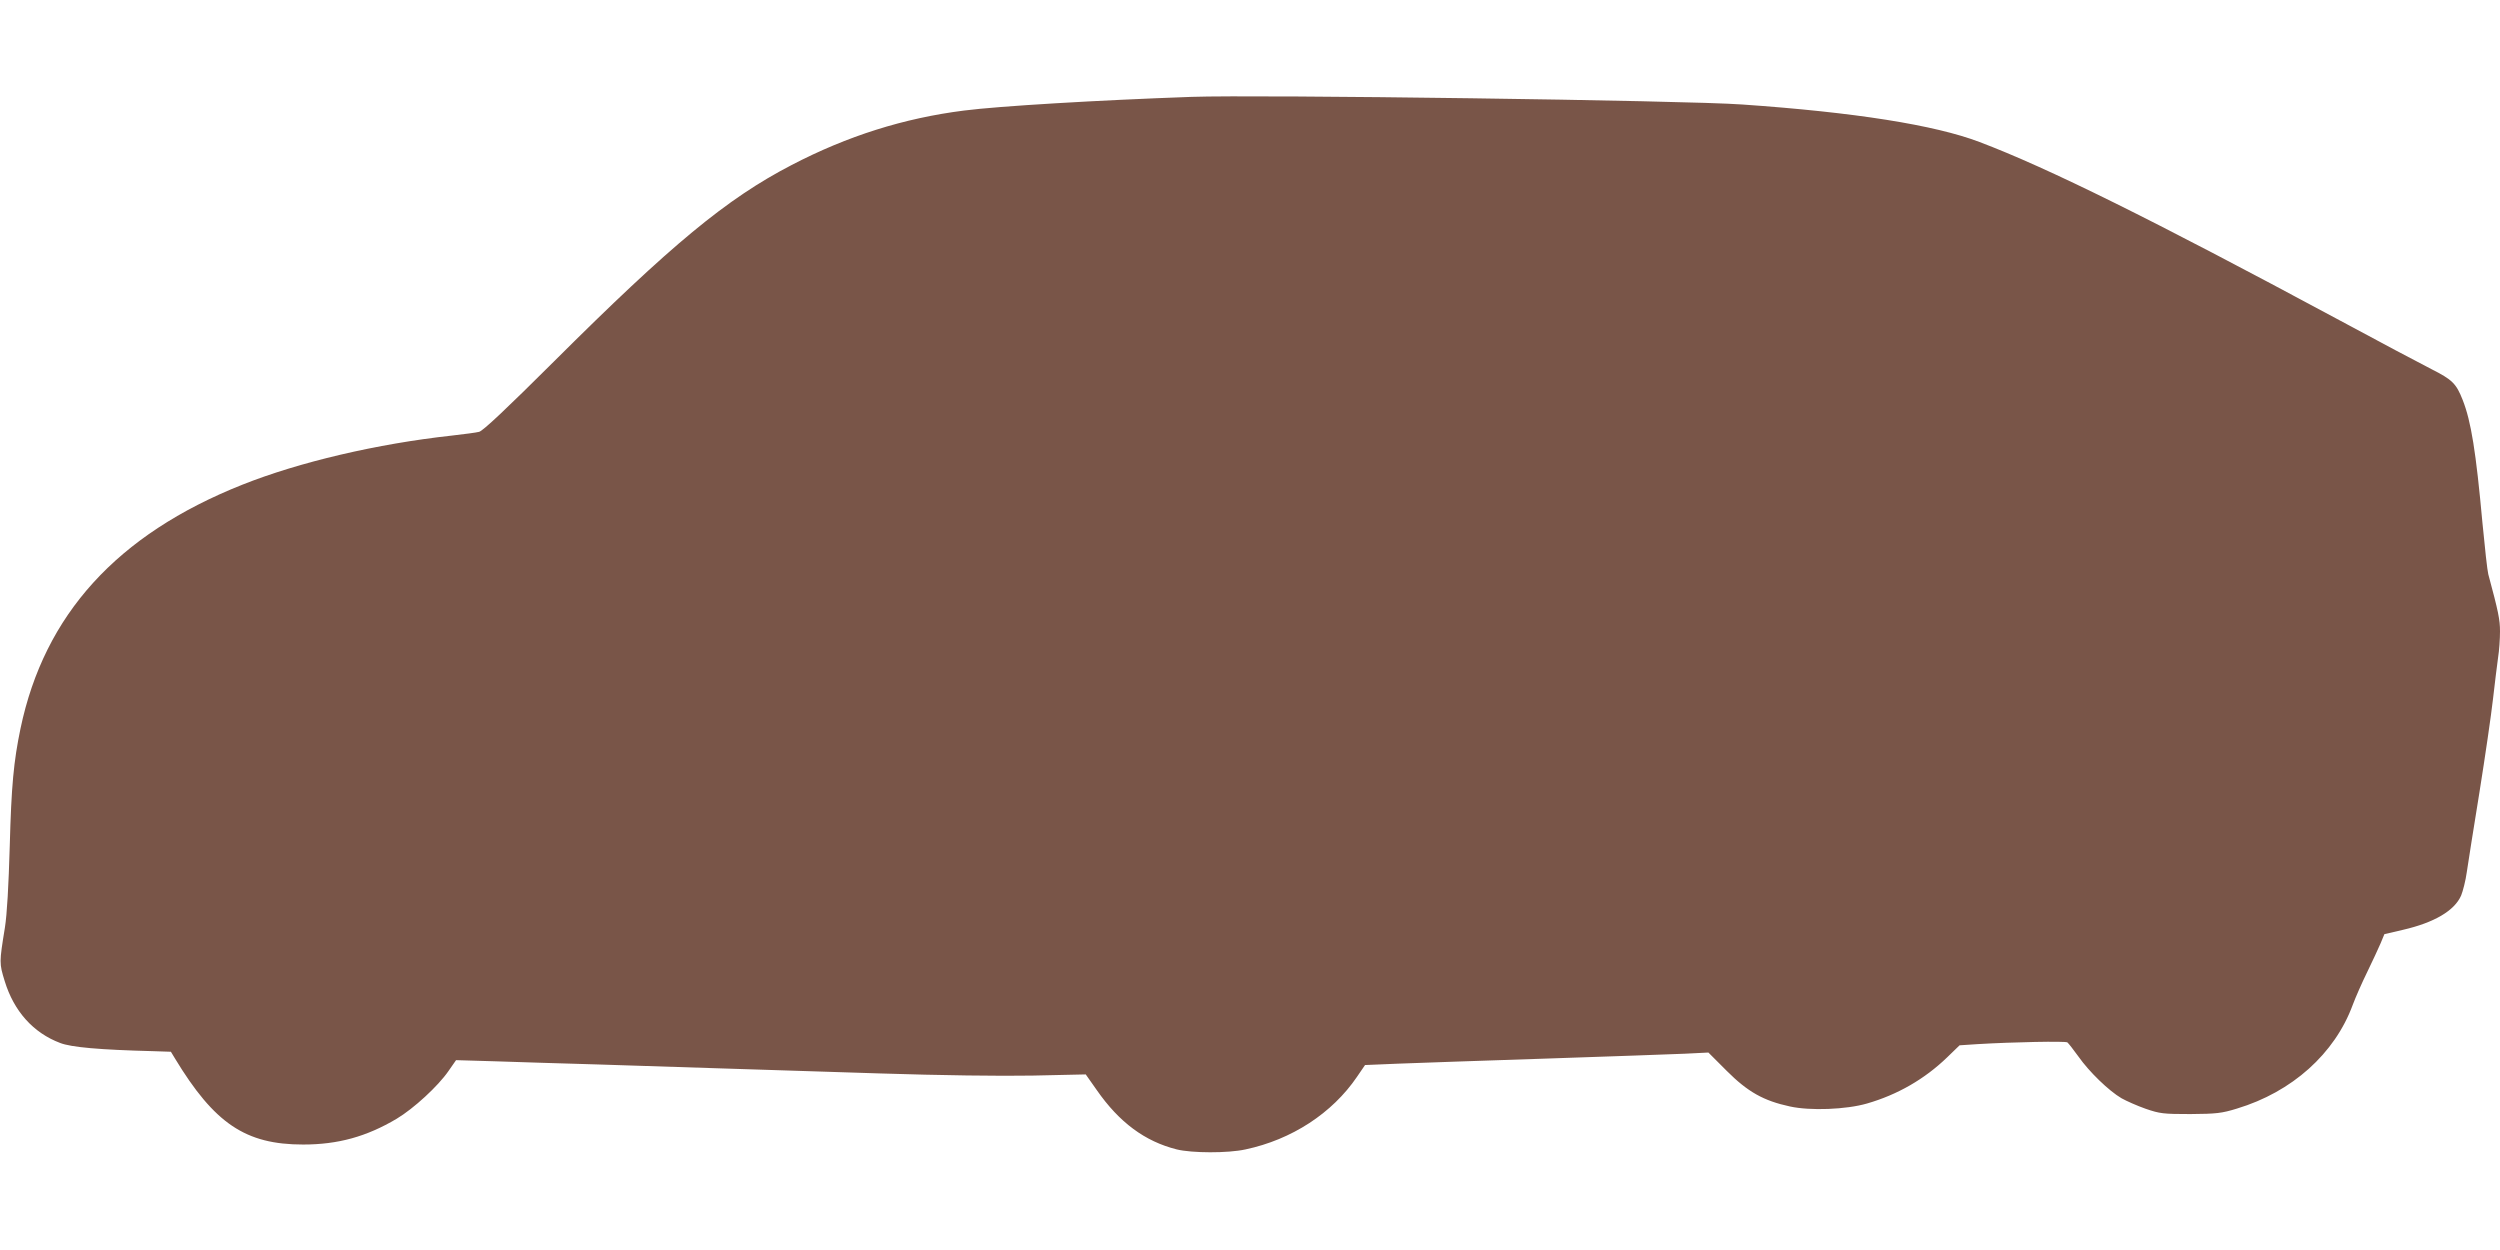 <?xml version="1.0" standalone="no"?>
<!DOCTYPE svg PUBLIC "-//W3C//DTD SVG 20010904//EN"
 "http://www.w3.org/TR/2001/REC-SVG-20010904/DTD/svg10.dtd">
<svg version="1.0" xmlns="http://www.w3.org/2000/svg"
 width="1280pt" height="640pt" viewBox="0 0 1280 640"
 preserveAspectRatio="xMidYMid meet">
<g transform="translate(0,640) scale(0.1,-0.1)"
fill="#795548" stroke="none">
<path d="M6100 5904 c-479 -17 -985 -47 -1164 -70 -308 -39 -597 -130 -883
-279 -332 -172 -617 -408 -1215 -1004 -244 -243 -366 -358 -385 -362 -15 -4
-77 -12 -138 -19 -384 -42 -784 -136 -1075 -252 -641 -255 -1013 -665 -1135
-1248 -35 -168 -47 -295 -55 -600 -6 -207 -14 -351 -25 -420 -29 -179 -29
-182 -1 -273 47 -154 146 -265 284 -317 56 -22 202 -35 477 -42 l90 -3 20 -33
c203 -335 362 -442 657 -442 178 0 324 40 479 132 87 52 212 167 265 244 l39
56 205 -6 c113 -4 347 -11 520 -16 173 -6 455 -15 625 -20 171 -5 540 -17 820
-26 313 -10 615 -14 782 -11 l272 6 57 -81 c115 -165 246 -262 409 -303 76
-19 262 -20 352 0 236 50 444 185 571 372 l41 60 168 7 c92 4 434 15 758 26
325 11 644 22 711 25 l121 6 94 -94 c108 -108 189 -153 323 -182 104 -23 288
-16 395 15 156 45 295 125 410 236 l64 62 91 6 c184 11 451 16 461 9 6 -5 31
-37 57 -73 54 -77 155 -175 220 -213 25 -14 81 -39 124 -54 73 -25 90 -27 229
-27 133 1 160 4 238 28 282 85 501 281 593 531 14 38 48 115 75 170 27 55 57
121 68 146 l19 46 94 22 c161 37 265 98 299 176 9 22 23 76 29 120 6 44 36
229 65 410 29 182 60 395 69 475 9 80 21 175 26 212 6 37 10 97 10 135 0 60
-8 100 -60 293 -5 19 -18 138 -30 264 -33 363 -58 519 -101 628 -33 84 -53
104 -160 158 -55 28 -274 144 -487 259 -945 508 -1476 771 -1827 904 -229 87
-638 152 -1215 192 -288 21 -2477 51 -2820 39z"/>
</g>
</svg>
